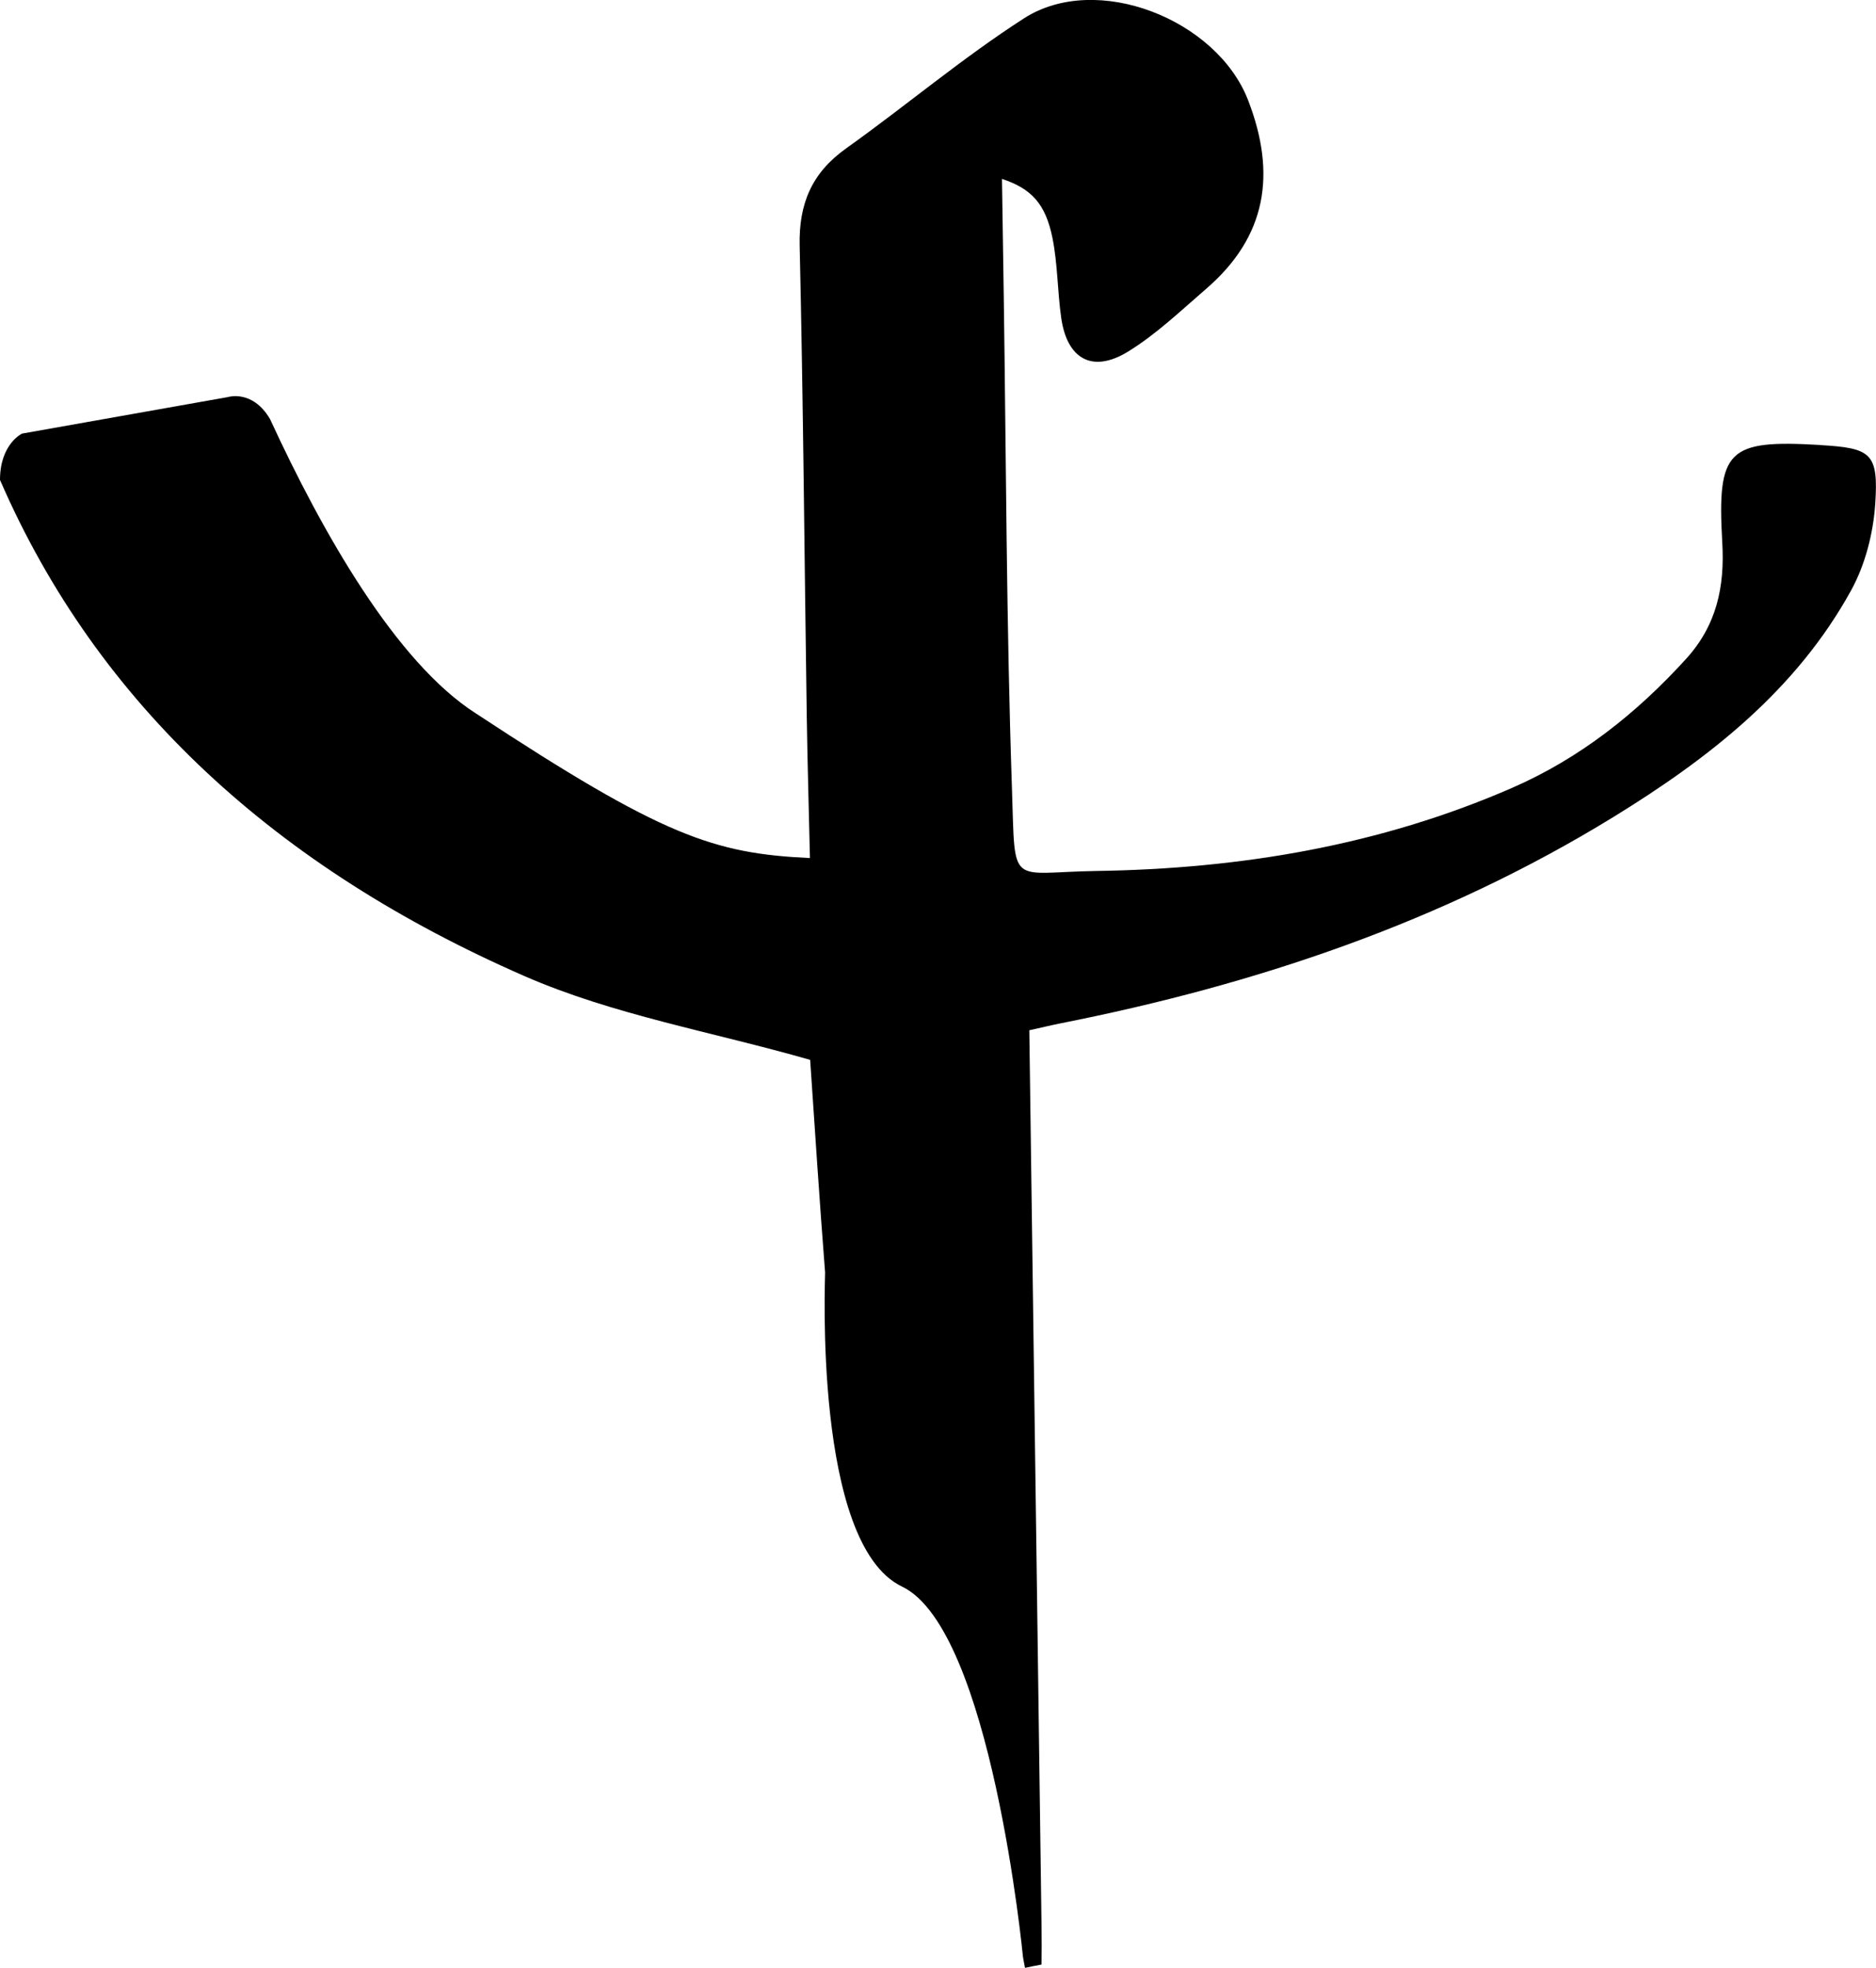 <?xml version="1.0" encoding="UTF-8"?> <svg xmlns="http://www.w3.org/2000/svg" id="a" viewBox="0 0 264.93 277.83"> <path d="M257.08,62.83c-13.11-.77-14.61,.62-13.86,13.78,.36,6.21-.78,11.66-5.12,16.43-7.01,7.7-15,14.03-24.54,18.19-18.7,8.16-38.44,11.44-58.71,11.74-12.48,.19-11.46,2.54-11.94-11.59-.79-23.19-.82-46.41-1.16-69.62-.08-5.45-.16-10.9-.25-16.5,4.13,1.36,6.15,3.49,7.13,8.34,.74,3.68,.7,7.51,1.23,11.24,.82,5.86,4.4,7.89,9.43,4.81,3.98-2.44,7.44-5.76,11.01-8.84,8.59-7.39,9.99-16.26,5.95-26.68-4.41-11.39-21.37-18.14-31.64-11.54-8.71,5.6-16.68,12.35-25.13,18.37-4.85,3.46-6.69,7.82-6.55,13.75,.51,22.12,.67,44.26,1,66.38,.1,6.68,.3,13.36,.45,20.06-13.56-.65-20.73-3.02-47.17-20.42-11.29-7.2-21.7-25.56-29.08-41.57-2.48-4.2-5.93-3.1-5.93-3.1L3.11,61.22s-3.11,1.46-3.11,6.54c13.83,31.85,39.19,54.81,74.06,70.05,12.57,5.49,26.49,7.86,40.35,11.83,.64,9.31,1.3,19.67,2.11,30.01,.04,.48-1.74,38.34,10.87,44.36,12.61,6.03,17.07,52.25,17.07,52.25,0,0,.11,.67,.29,1.58,.78-.17,1.55-.32,2.33-.47,.03-1.55,.04-3.46,0-5.85-.3-22.38-1.15-84.05-1.72-126.06,1.82-.4,3.12-.72,4.43-.98,27.59-5.46,53.89-14.29,78.01-29.1,13.52-8.3,25.81-17.87,33.6-32,2-3.62,3.14-8.07,3.42-12.22,.48-7.2-.57-7.9-7.76-8.32Z"></path> </svg> 